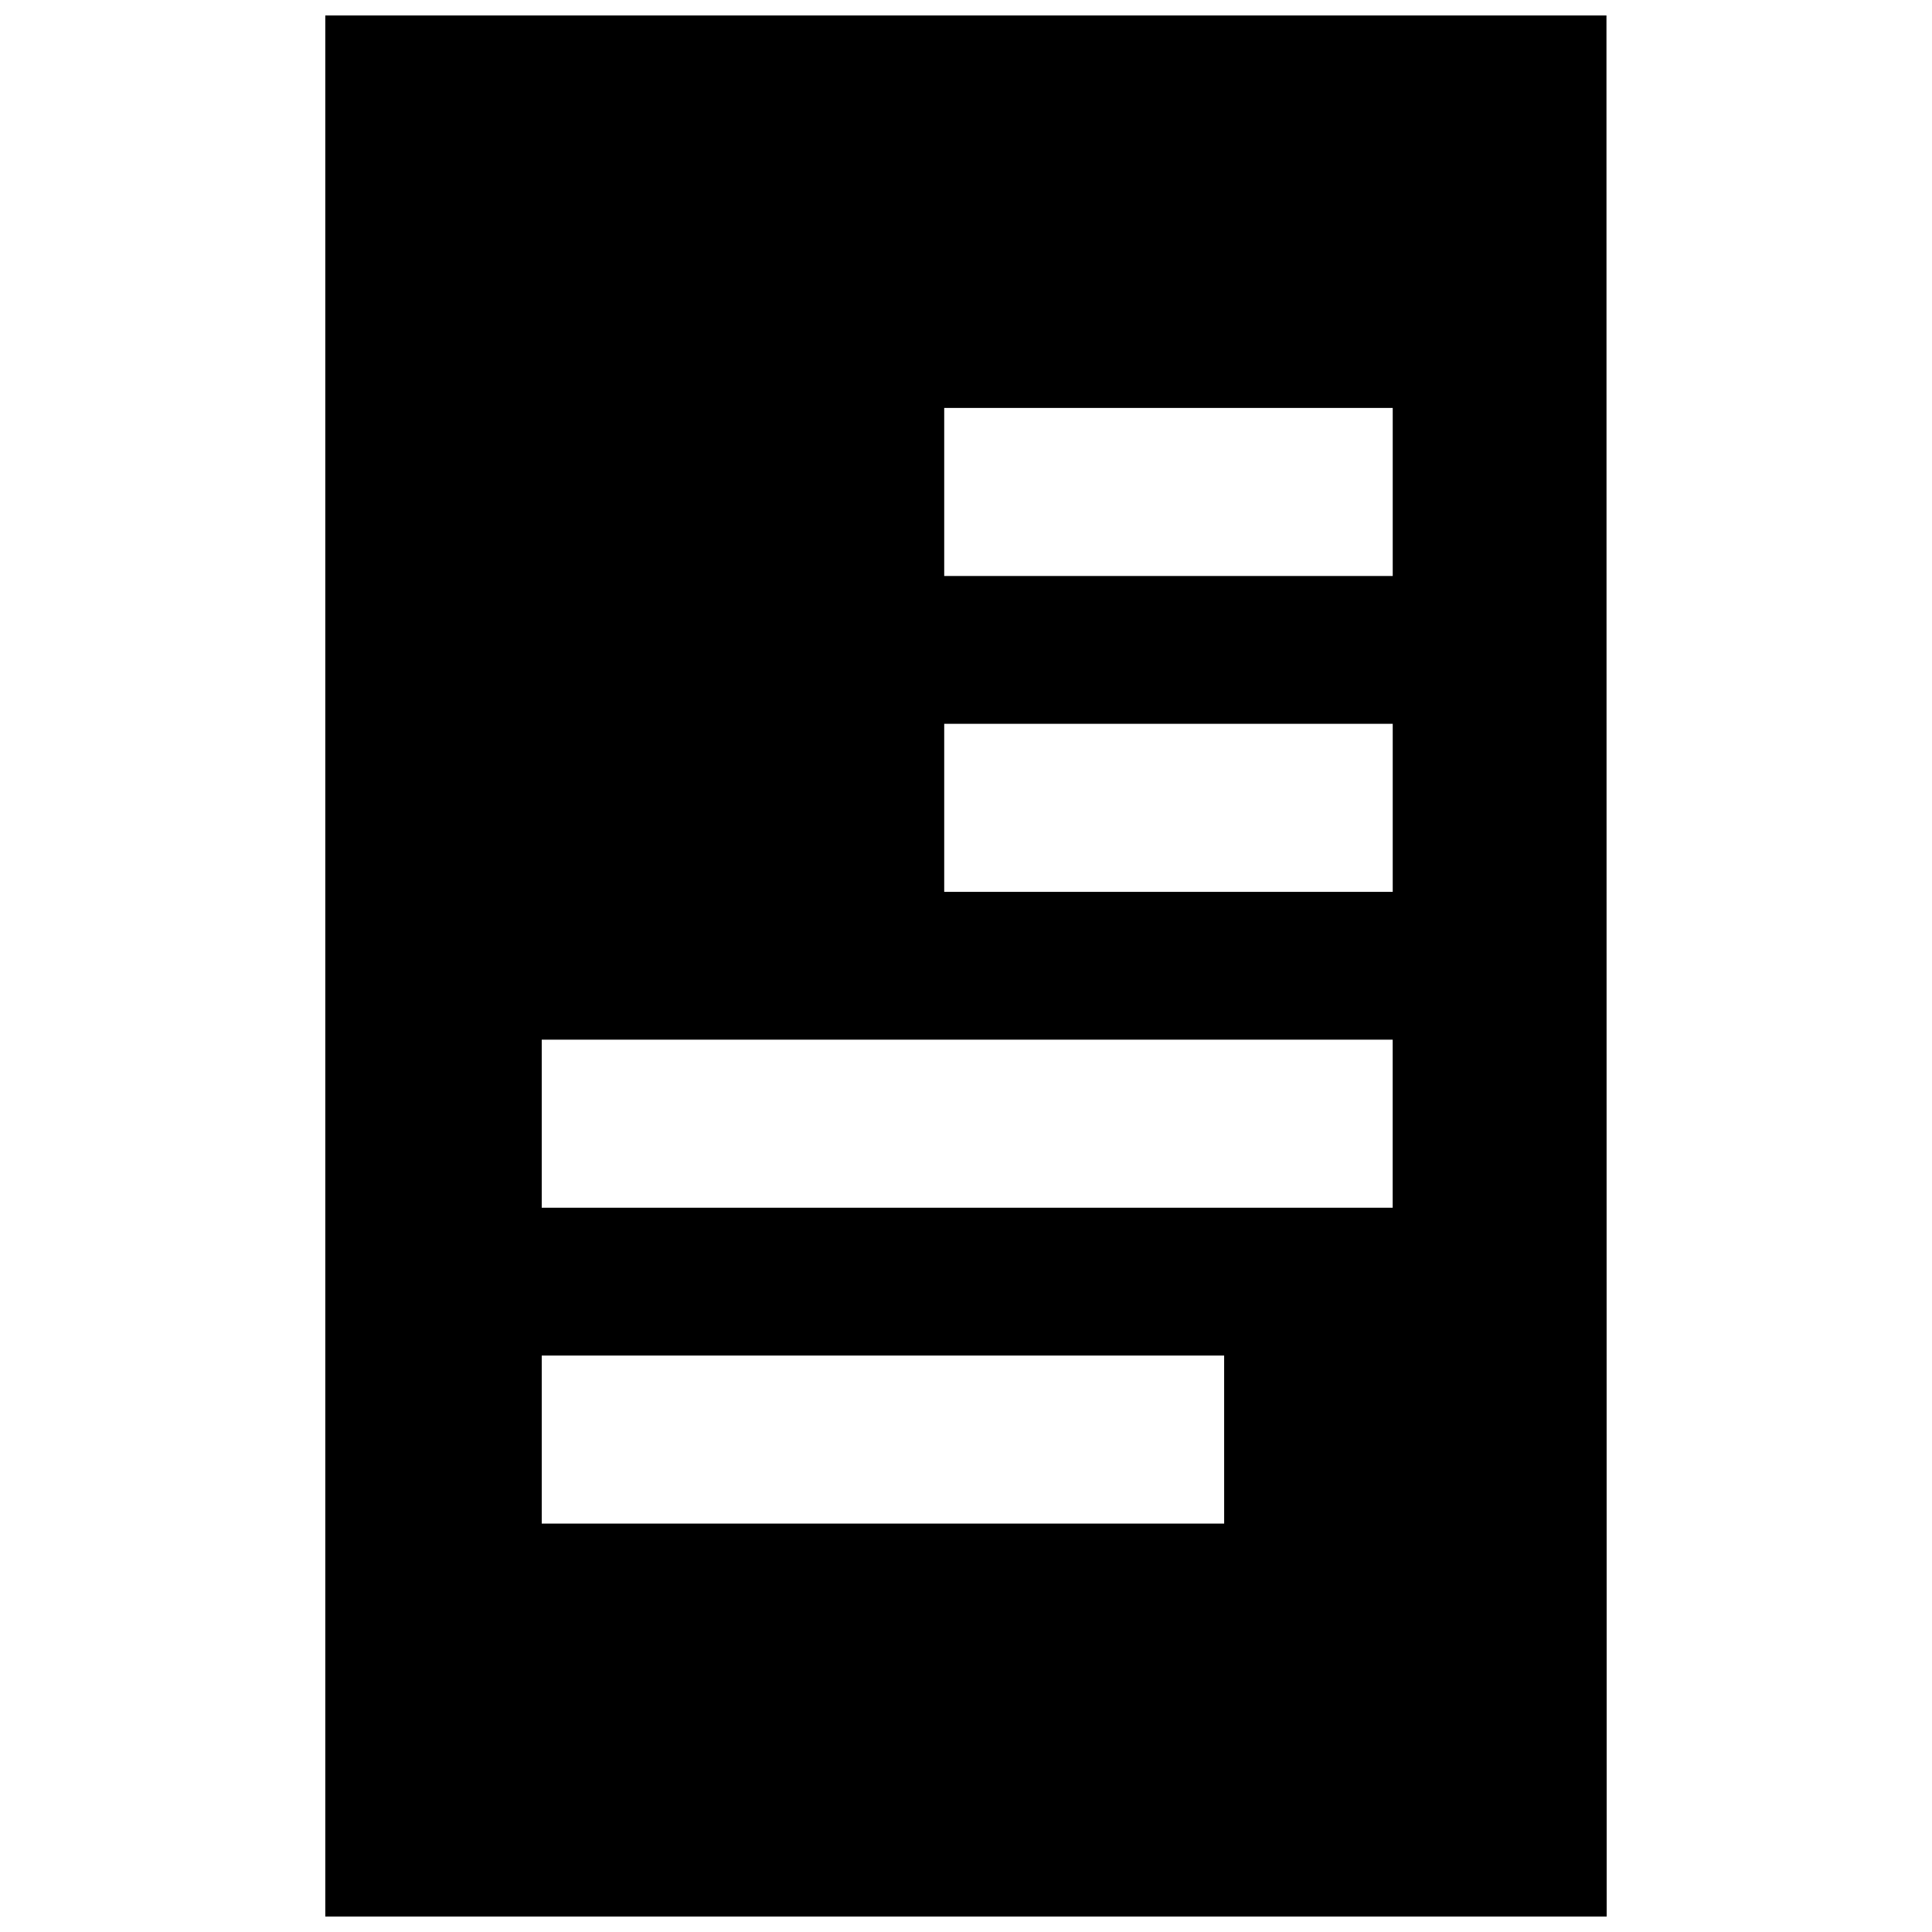 <?xml version="1.0" encoding="UTF-8"?>
<!-- Uploaded to: SVG Repo, www.svgrepo.com, Generator: SVG Repo Mixer Tools -->
<svg width="800px" height="800px" version="1.1" viewBox="144 144 512 512" xmlns="http://www.w3.org/2000/svg">
 <defs>
  <clipPath id="a">
   <path d="m230 148.09h340v503.81h-340z"/>
  </clipPath>
 </defs>
 <g clip-path="url(#a)">
  <path d="m569.73 148.09h-339.52v503.81h339.58zm-101.33 399.68h-180.83v-44.535h180.84l0.004 44.535zm44.676-83.711h-225.51v-44.535h225.51v44.535zm0-83.707h-118.85v-44.535h118.86v44.535zm0-83.703h-118.85v-44.543h118.86v44.543z"/>
 </g>
</svg>